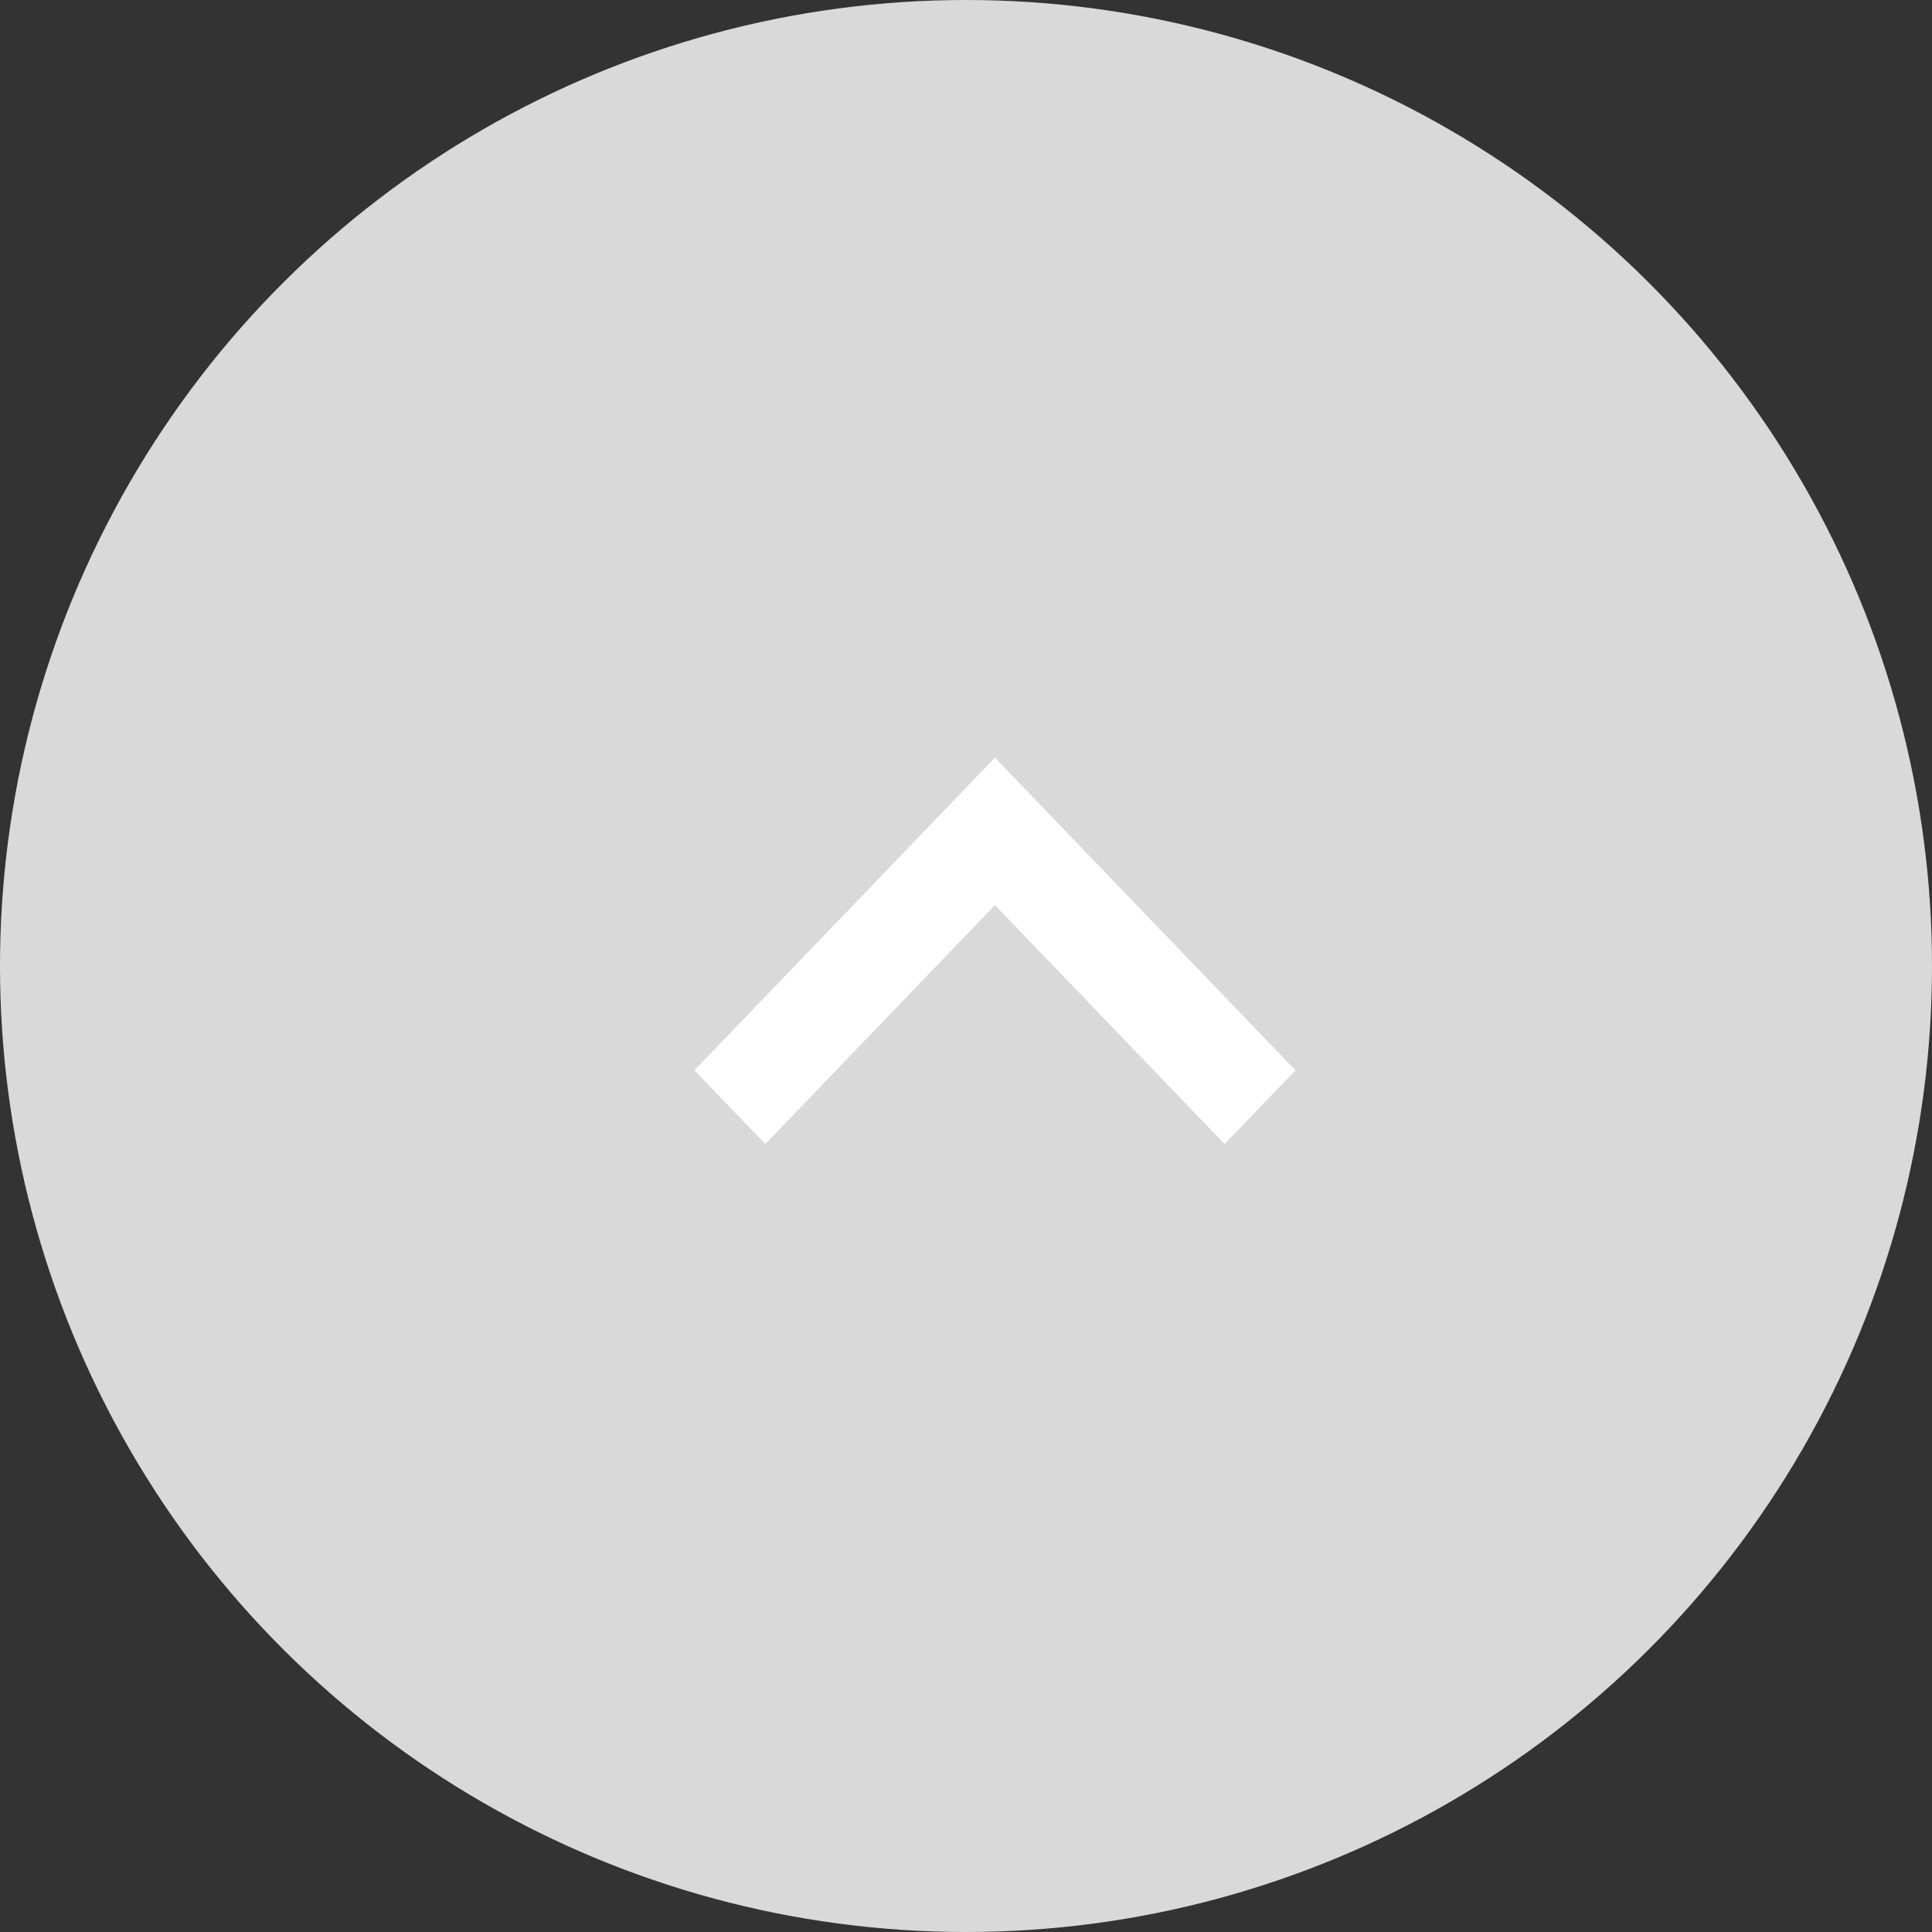<svg xmlns="http://www.w3.org/2000/svg" width="45" height="45" viewBox="0 0 45 45">
  <rect x="0" y="0" width="45" height="45" fill="#333333" stroke="none"/>
  <defs>
    <style>
      .cls-1 {
        fill: #d9d9d9;
      }

      .cls-2 {
        fill: #fff;
      }
    </style>
  </defs>
  <g id="pageupbtn" transform="translate(-1740 -1469)">
    <circle id="楕円形_57" data-name="楕円形 57" class="cls-1" cx="22.5" cy="22.5" r="22.5" transform="translate(1740 1514) rotate(-90)"/>
    <g id="グループ_954" data-name="グループ 954" transform="translate(1756.174 1495.647) rotate(-90)">
      <path id="パス_657" data-name="パス 657" class="cls-2" d="M1.717,0,0,1.651,5.565,7,0,12.349,1.717,14,9,7Z"/>
    </g>
  </g>
</svg>
